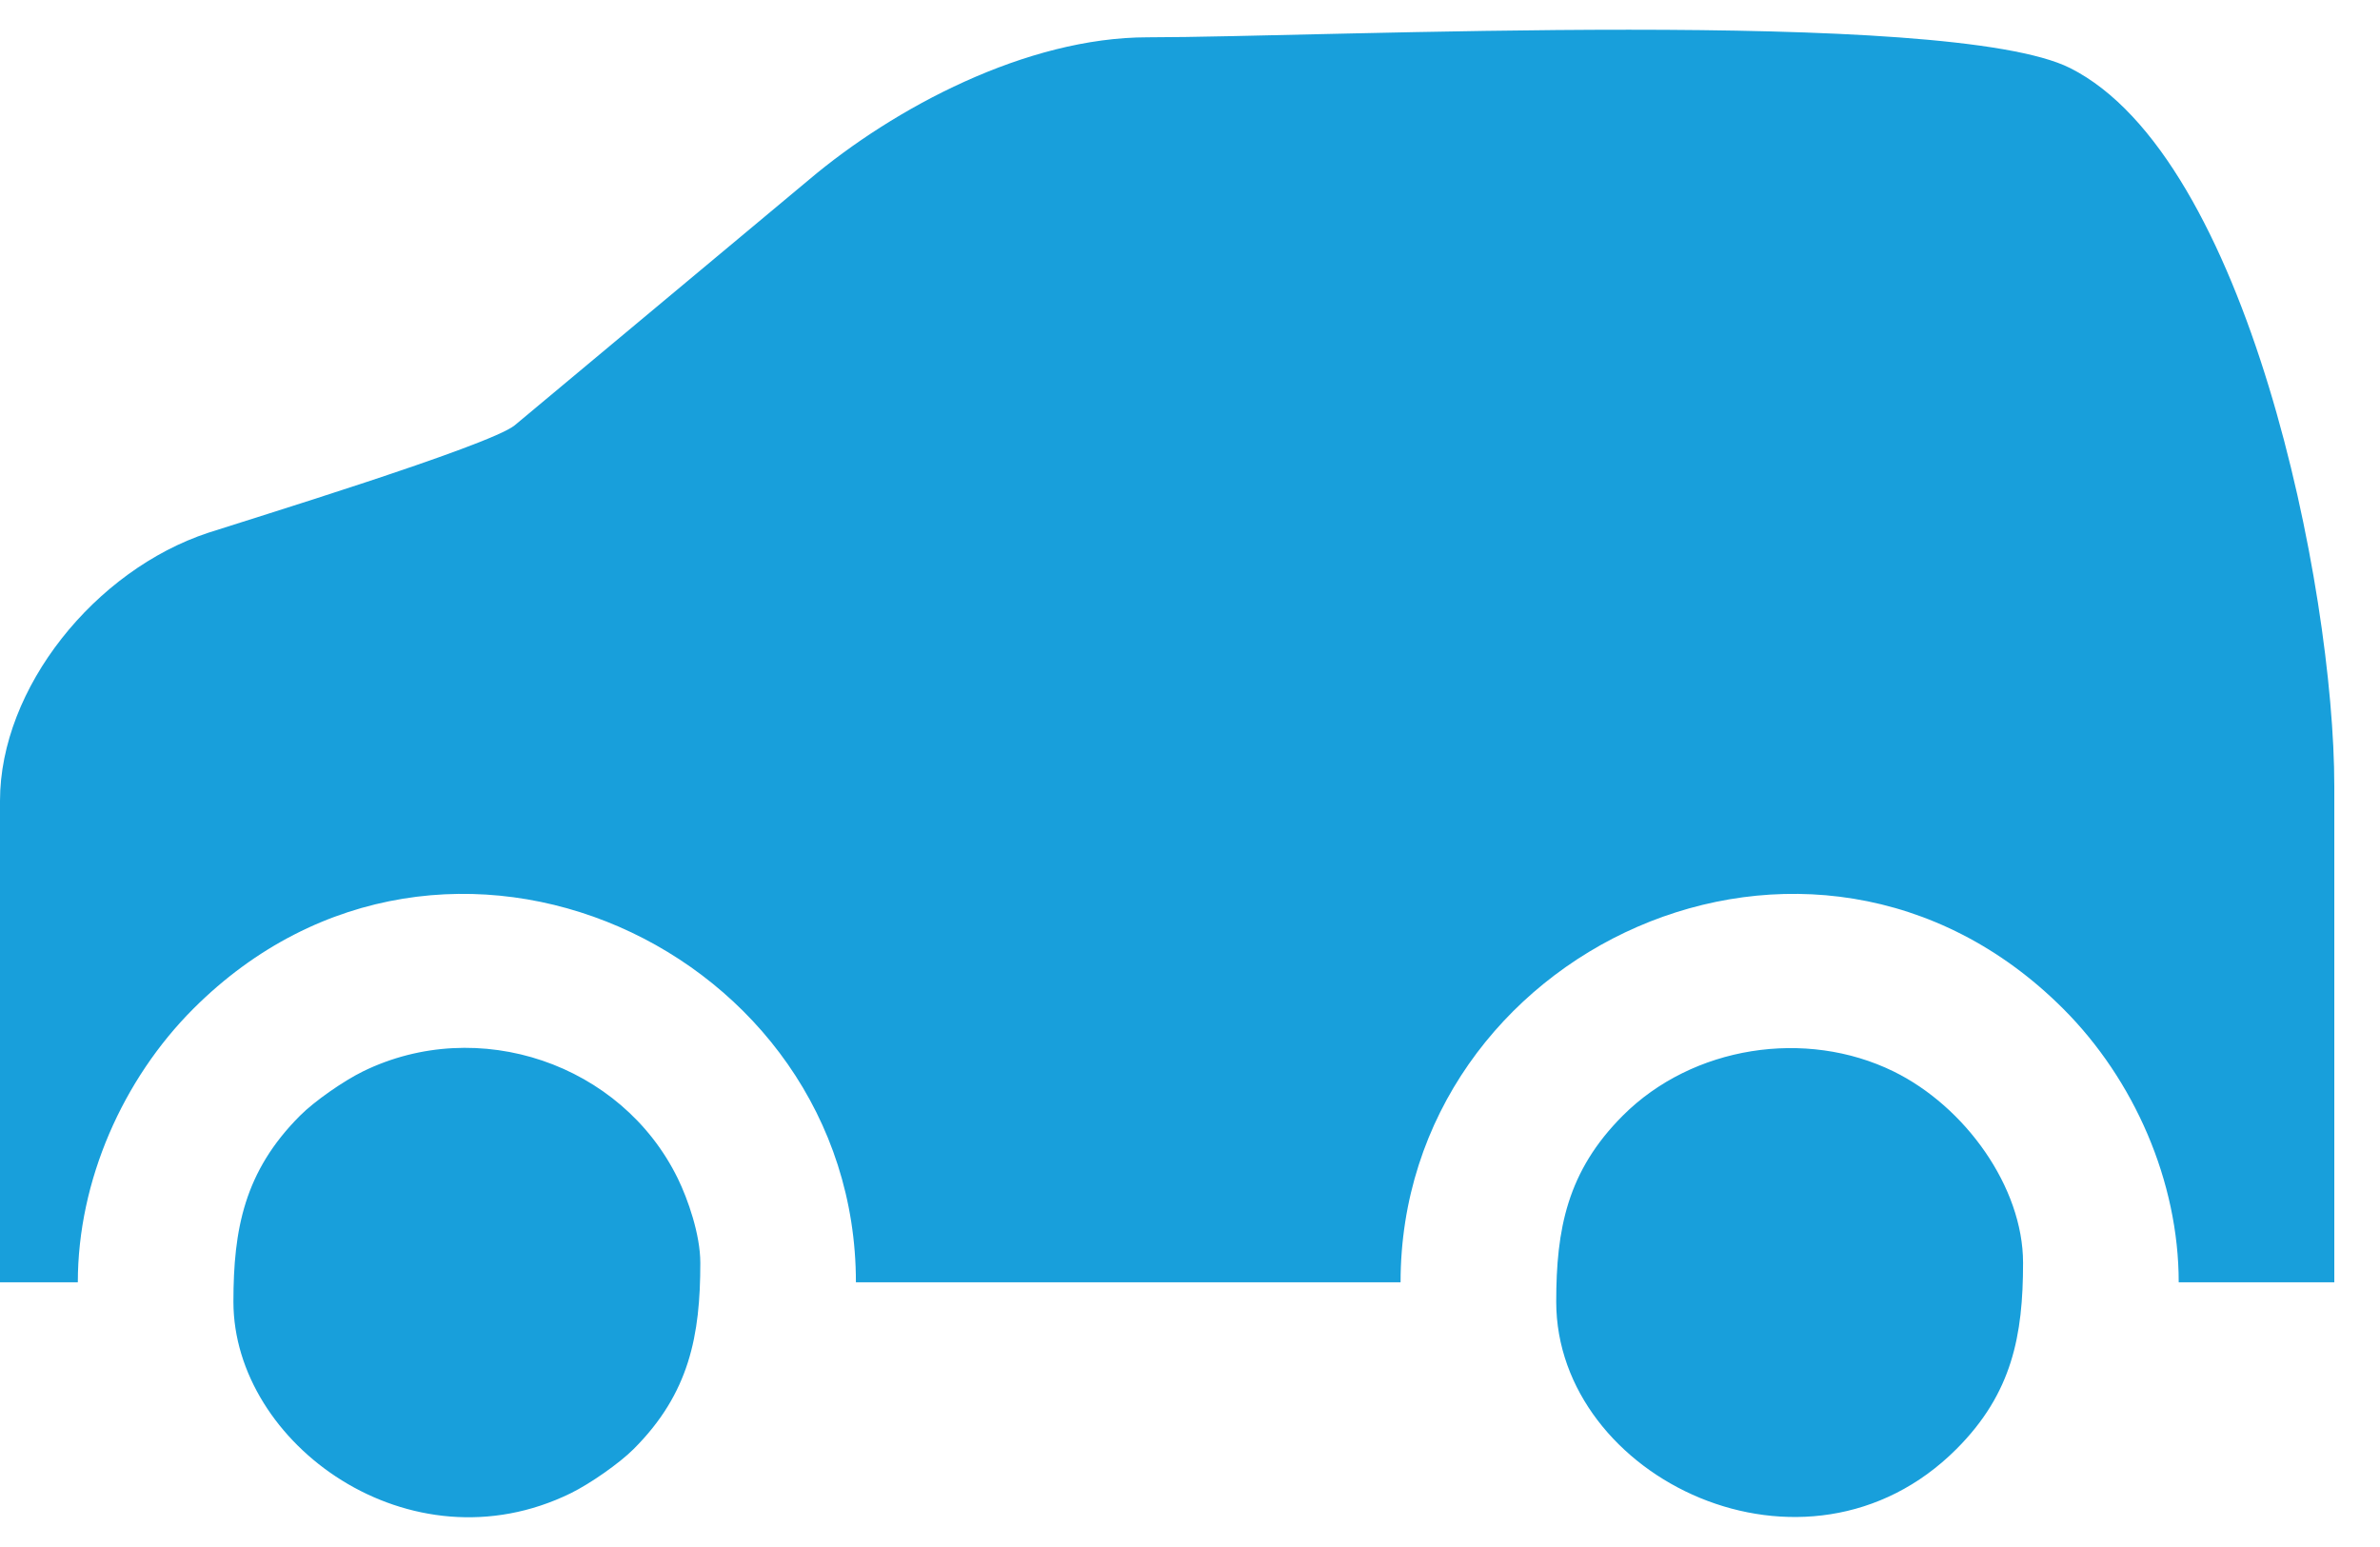 <svg width="40" height="26" viewBox="0 0 40 26" fill="none" xmlns="http://www.w3.org/2000/svg">
<path fill-rule="evenodd" clip-rule="evenodd" d="M39.232 13.214V21.551H36.617C36.617 19.855 35.868 18.146 34.676 16.954C30.449 12.727 23.539 15.972 23.539 21.551H14.385C14.385 15.972 7.476 12.727 3.249 16.954C2.068 18.135 1.308 19.84 1.308 21.551H-3.8147e-06V13.46C-3.8147e-06 11.563 1.598 9.58 3.503 8.953C4.086 8.762 8.221 7.495 8.648 7.15L13.593 3.023C15.028 1.81 17.252 0.627 19.289 0.627C22.235 0.627 32.746 0.115 34.792 1.144C37.769 2.64 39.232 9.878 39.232 13.214V13.214ZM11.77 21.224C11.77 22.442 11.588 23.416 10.649 24.354C10.409 24.594 9.92 24.935 9.593 25.096C6.89 26.42 3.923 24.268 3.923 21.878C3.923 20.661 4.105 19.687 5.044 18.749C5.283 18.509 5.773 18.167 6.1 18.007C8.036 17.059 10.444 17.872 11.391 19.805C11.561 20.153 11.77 20.749 11.77 21.224ZM34.001 21.224C34.001 22.442 33.819 23.416 32.881 24.354C30.357 26.878 26.155 24.845 26.155 21.878C26.155 20.661 26.337 19.687 27.275 18.749C28.447 17.577 30.35 17.285 31.824 18.007C33.025 18.595 34.001 19.95 34.001 21.224Z" fill="#189FDB"/>
</svg>

